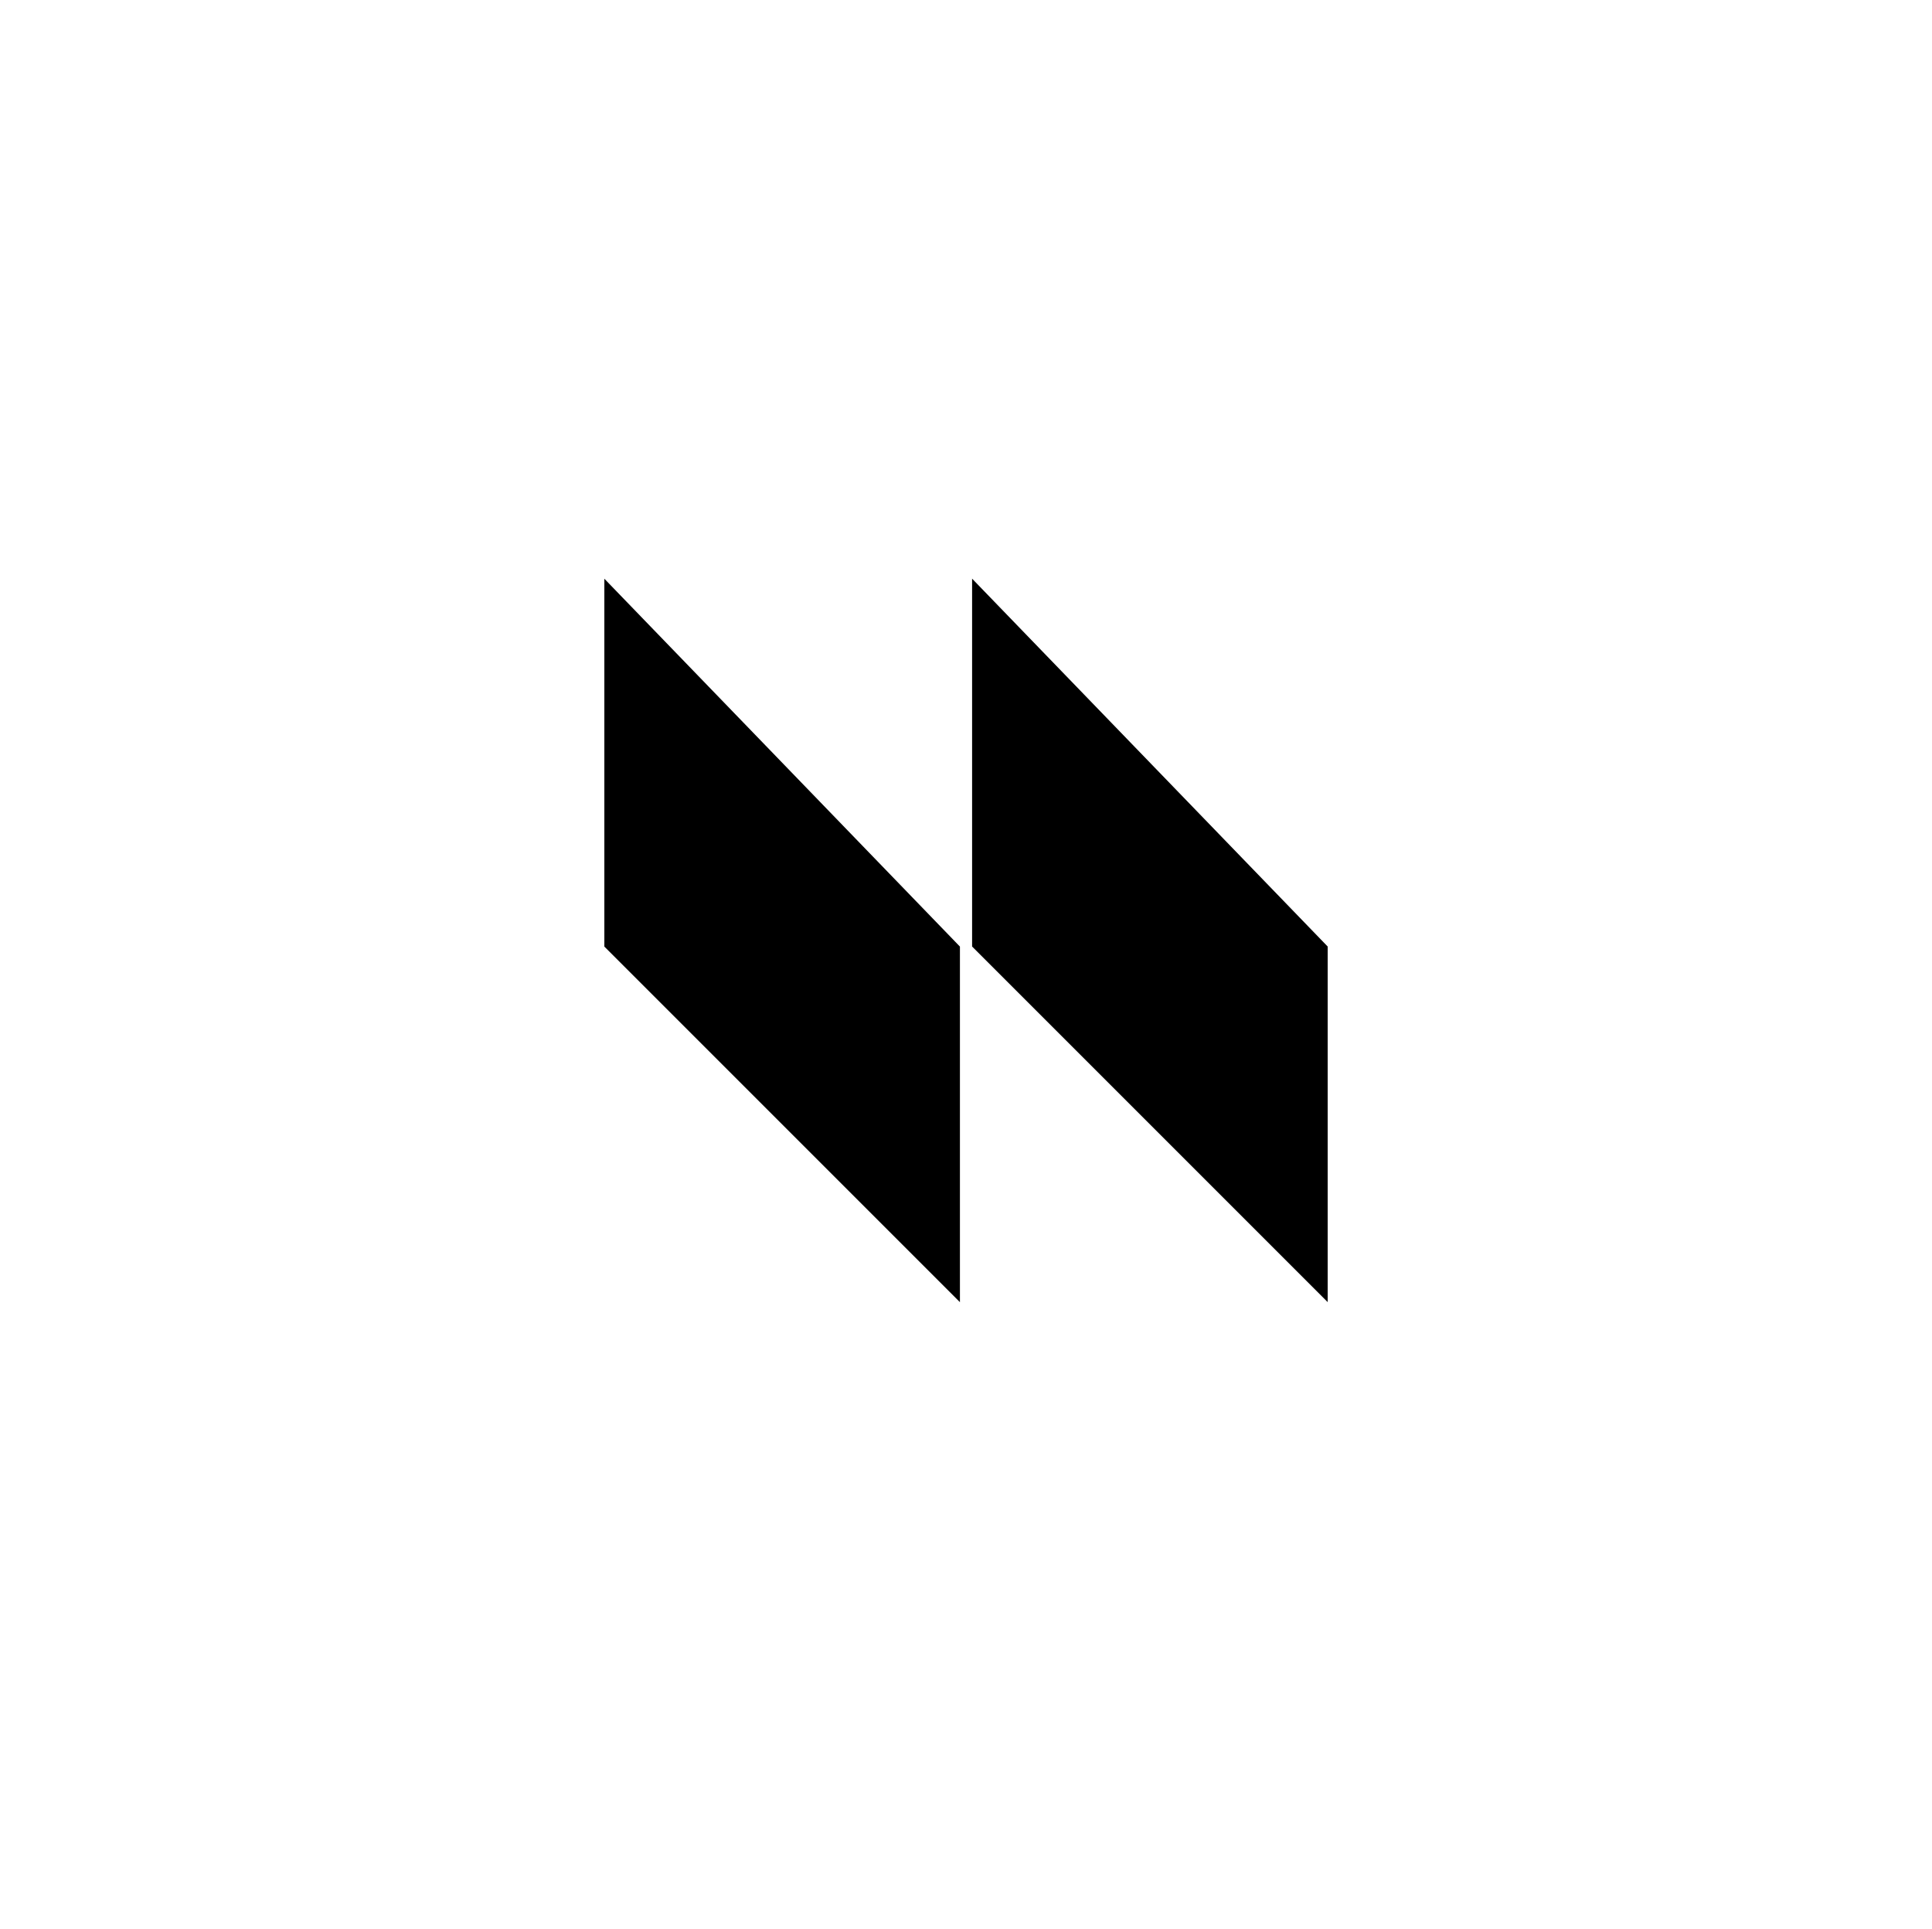 <svg width="601" height="600" viewBox="0 0 601 600" fill="none" xmlns="http://www.w3.org/2000/svg">
<rect width="601" height="600" fill="white"/>
<g clip-path="url(#clip0_43_7)">
<path d="M188 294.447V180.022L298.611 294.447V405.058L188 294.447Z" fill="black"/>
<path d="M302.397 294.425V180L413.007 294.425V405.036L302.397 294.425Z" fill="black"/>
</g>
<defs>
<clipPath id="clip0_43_7">
<rect width="225" height="240" fill="white" transform="translate(188 180)"/>
</clipPath>
</defs>
</svg>
